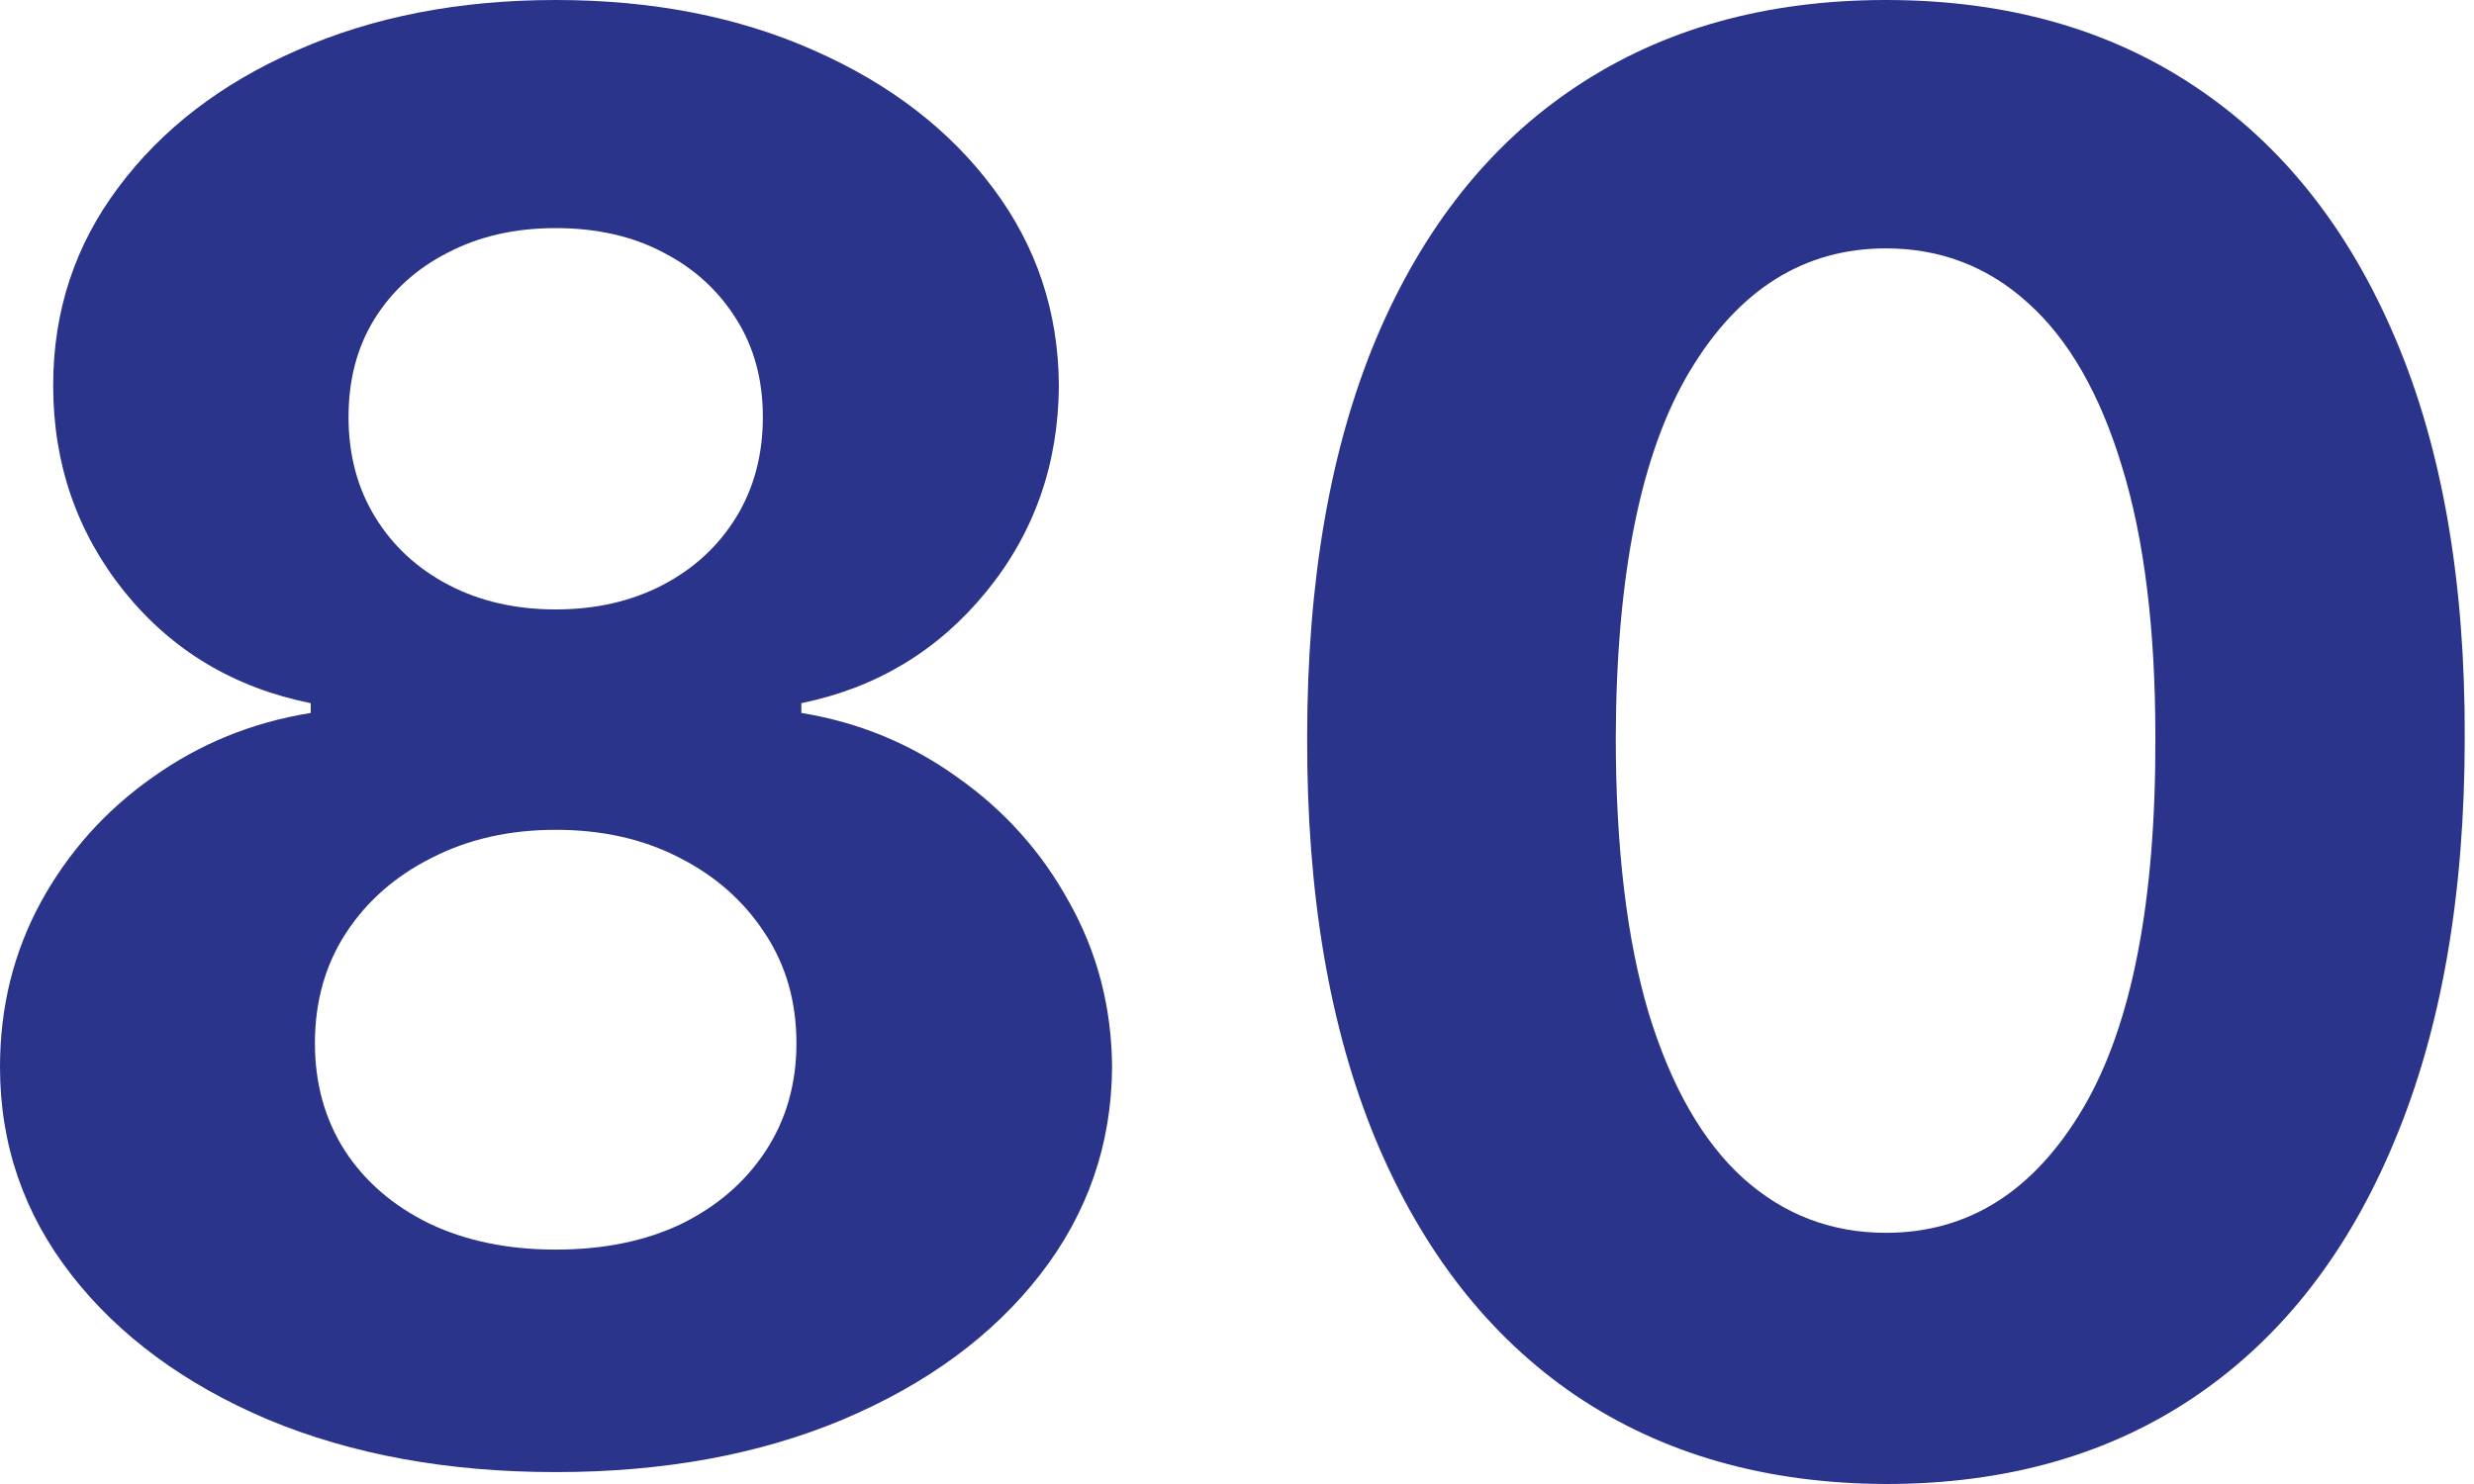 <?xml version="1.0" encoding="UTF-8"?> <svg xmlns="http://www.w3.org/2000/svg" width="75" height="45" viewBox="0 0 75 45" fill="none"><path d="M16.846 44.639C13.579 44.639 10.672 44.109 8.126 43.048C5.594 41.973 3.607 40.509 2.164 38.656C0.721 36.803 0 34.703 0 32.355C0 30.545 0.41 28.883 1.231 27.369C2.065 25.842 3.197 24.576 4.625 23.571C6.054 22.553 7.652 21.902 9.42 21.619V21.323C7.1 20.856 5.219 19.731 3.777 17.949C2.334 16.153 1.612 14.066 1.612 11.69C1.612 9.441 2.27 7.44 3.586 5.686C4.901 3.918 6.704 2.532 8.996 1.528C11.301 0.509 13.918 0 16.846 0C19.774 0 22.383 0.509 24.675 1.528C26.98 2.546 28.791 3.939 30.106 5.707C31.422 7.461 32.086 9.455 32.1 11.69C32.086 14.081 31.351 16.167 29.894 17.949C28.437 19.731 26.57 20.856 24.293 21.323V21.619C26.032 21.902 27.61 22.553 29.024 23.571C30.453 24.576 31.584 25.842 32.419 27.369C33.267 28.883 33.699 30.545 33.713 32.355C33.699 34.703 32.97 36.803 31.528 38.656C30.085 40.509 28.09 41.973 25.545 43.048C23.013 44.109 20.113 44.639 16.846 44.639ZM16.846 37.892C18.303 37.892 19.576 37.631 20.665 37.108C21.754 36.57 22.602 35.834 23.211 34.901C23.833 33.953 24.144 32.864 24.144 31.634C24.144 30.375 23.826 29.265 23.189 28.303C22.553 27.327 21.69 26.563 20.601 26.011C19.512 25.445 18.26 25.163 16.846 25.163C15.445 25.163 14.194 25.445 13.091 26.011C11.987 26.563 11.117 27.327 10.481 28.303C9.859 29.265 9.547 30.375 9.547 31.634C9.547 32.864 9.851 33.953 10.46 34.901C11.068 35.834 11.924 36.57 13.027 37.108C14.13 37.631 15.403 37.892 16.846 37.892ZM16.846 18.48C18.062 18.48 19.144 18.232 20.092 17.737C21.04 17.242 21.782 16.556 22.32 15.679C22.857 14.802 23.126 13.791 23.126 12.645C23.126 11.513 22.857 10.523 22.32 9.675C21.782 8.812 21.047 8.14 20.113 7.659C19.18 7.164 18.09 6.917 16.846 6.917C15.615 6.917 14.526 7.164 13.579 7.659C12.631 8.14 11.888 8.812 11.351 9.675C10.827 10.523 10.566 11.513 10.566 12.645C10.566 13.791 10.835 14.802 11.372 15.679C11.909 16.556 12.652 17.242 13.6 17.737C14.547 18.232 15.629 18.48 16.846 18.48Z" fill="#2B348B"></path><path d="M57.173 45C53.524 44.986 50.384 44.088 47.753 42.306C45.136 40.523 43.121 37.942 41.706 34.562C40.306 31.181 39.613 27.115 39.627 22.362C39.627 17.624 40.327 13.586 41.727 10.248C43.142 6.909 45.157 4.371 47.774 2.631C50.405 0.877 53.538 0 57.173 0C60.808 0 63.934 0.877 66.551 2.631C69.181 4.385 71.204 6.931 72.618 10.269C74.033 13.593 74.733 17.624 74.719 22.362C74.719 27.129 74.012 31.202 72.597 34.583C71.197 37.963 69.189 40.545 66.572 42.327C63.955 44.109 60.822 45 57.173 45ZM57.173 37.383C59.662 37.383 61.65 36.132 63.135 33.628C64.62 31.125 65.355 27.369 65.341 22.362C65.341 19.067 65.002 16.323 64.323 14.13C63.658 11.938 62.71 10.29 61.48 9.187C60.263 8.083 58.828 7.532 57.173 7.532C54.698 7.532 52.718 8.769 51.232 11.245C49.747 13.72 48.998 17.426 48.983 22.362C48.983 25.7 49.316 28.487 49.98 30.721C50.66 32.942 51.614 34.611 52.845 35.728C54.075 36.832 55.518 37.383 57.173 37.383Z" fill="#2B348B"></path></svg> 